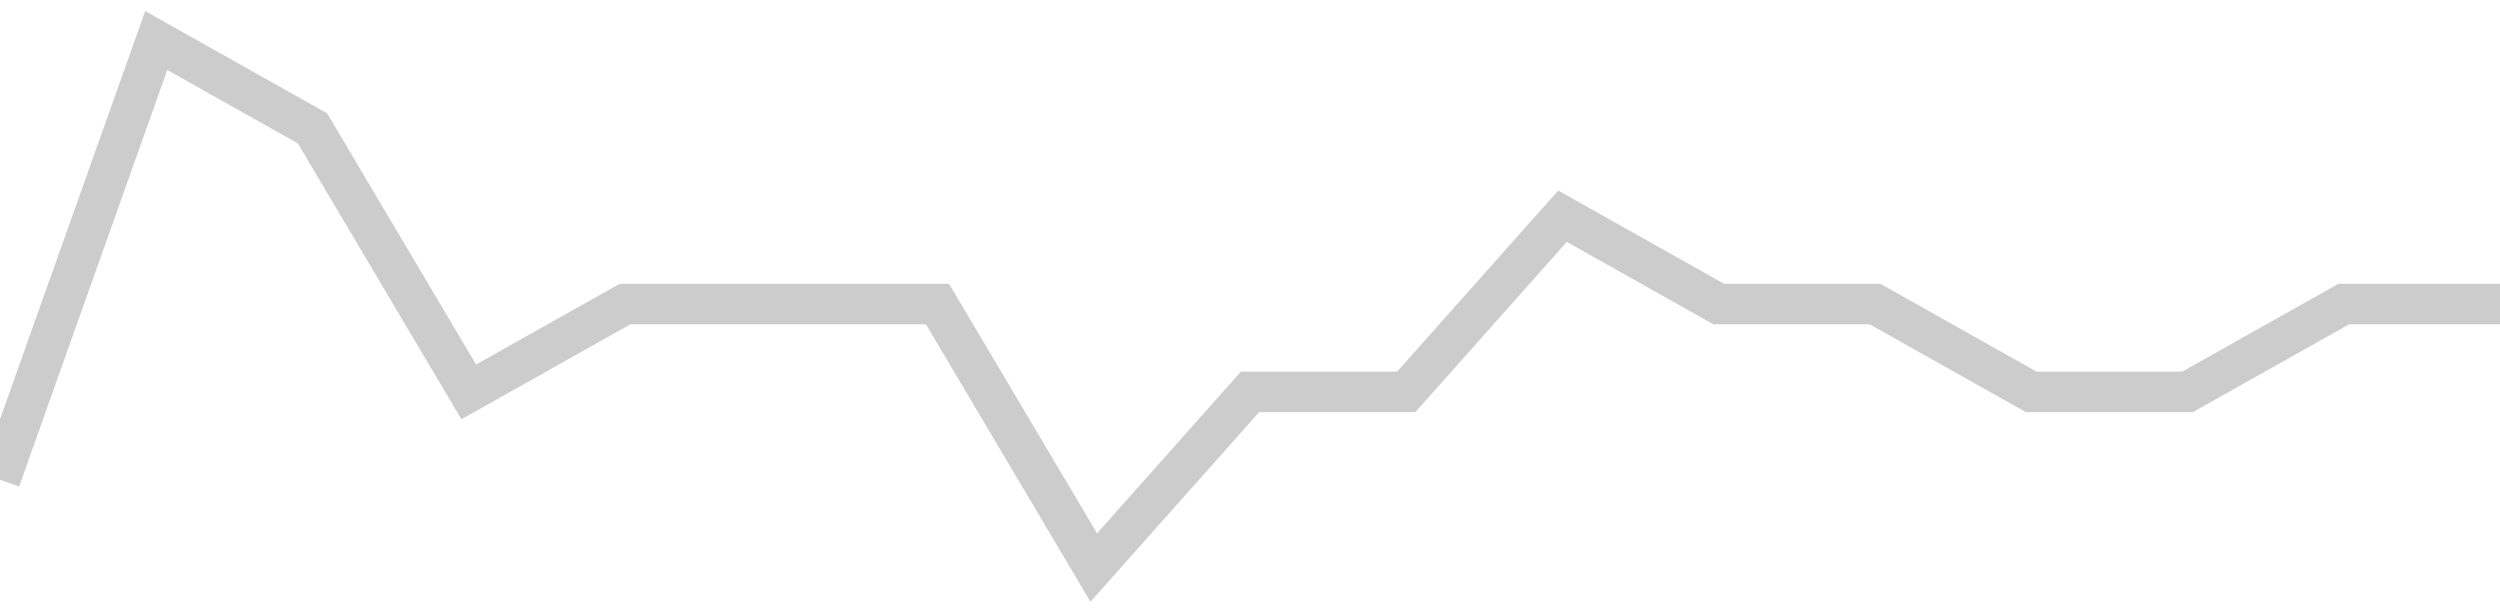 <!-- Generated with https://github.com/jxxe/sparkline/ --><svg viewBox="0 0 185 45" class="sparkline" xmlns="http://www.w3.org/2000/svg"><path class="sparkline--fill" d="M 0 35.5 L 0 35.5 L 11.562 3 L 23.125 9.5 L 34.688 29 L 46.25 22.5 L 57.812 22.5 L 69.375 22.5 L 80.938 42 L 92.5 29 L 104.062 29 L 115.625 16 L 127.188 22.5 L 138.75 22.5 L 150.312 29 L 161.875 29 L 173.438 22.5 L 185 22.5 V 45 L 0 45 Z" stroke="none" fill="none" ></path><path class="sparkline--line" d="M 0 35.5 L 0 35.5 L 11.562 3 L 23.125 9.5 L 34.688 29 L 46.25 22.5 L 57.812 22.5 L 69.375 22.5 L 80.938 42 L 92.5 29 L 104.062 29 L 115.625 16 L 127.188 22.5 L 138.75 22.5 L 150.312 29 L 161.875 29 L 173.438 22.5 L 185 22.5" fill="none" stroke-width="3" stroke="#CCCCCC" ></path></svg>